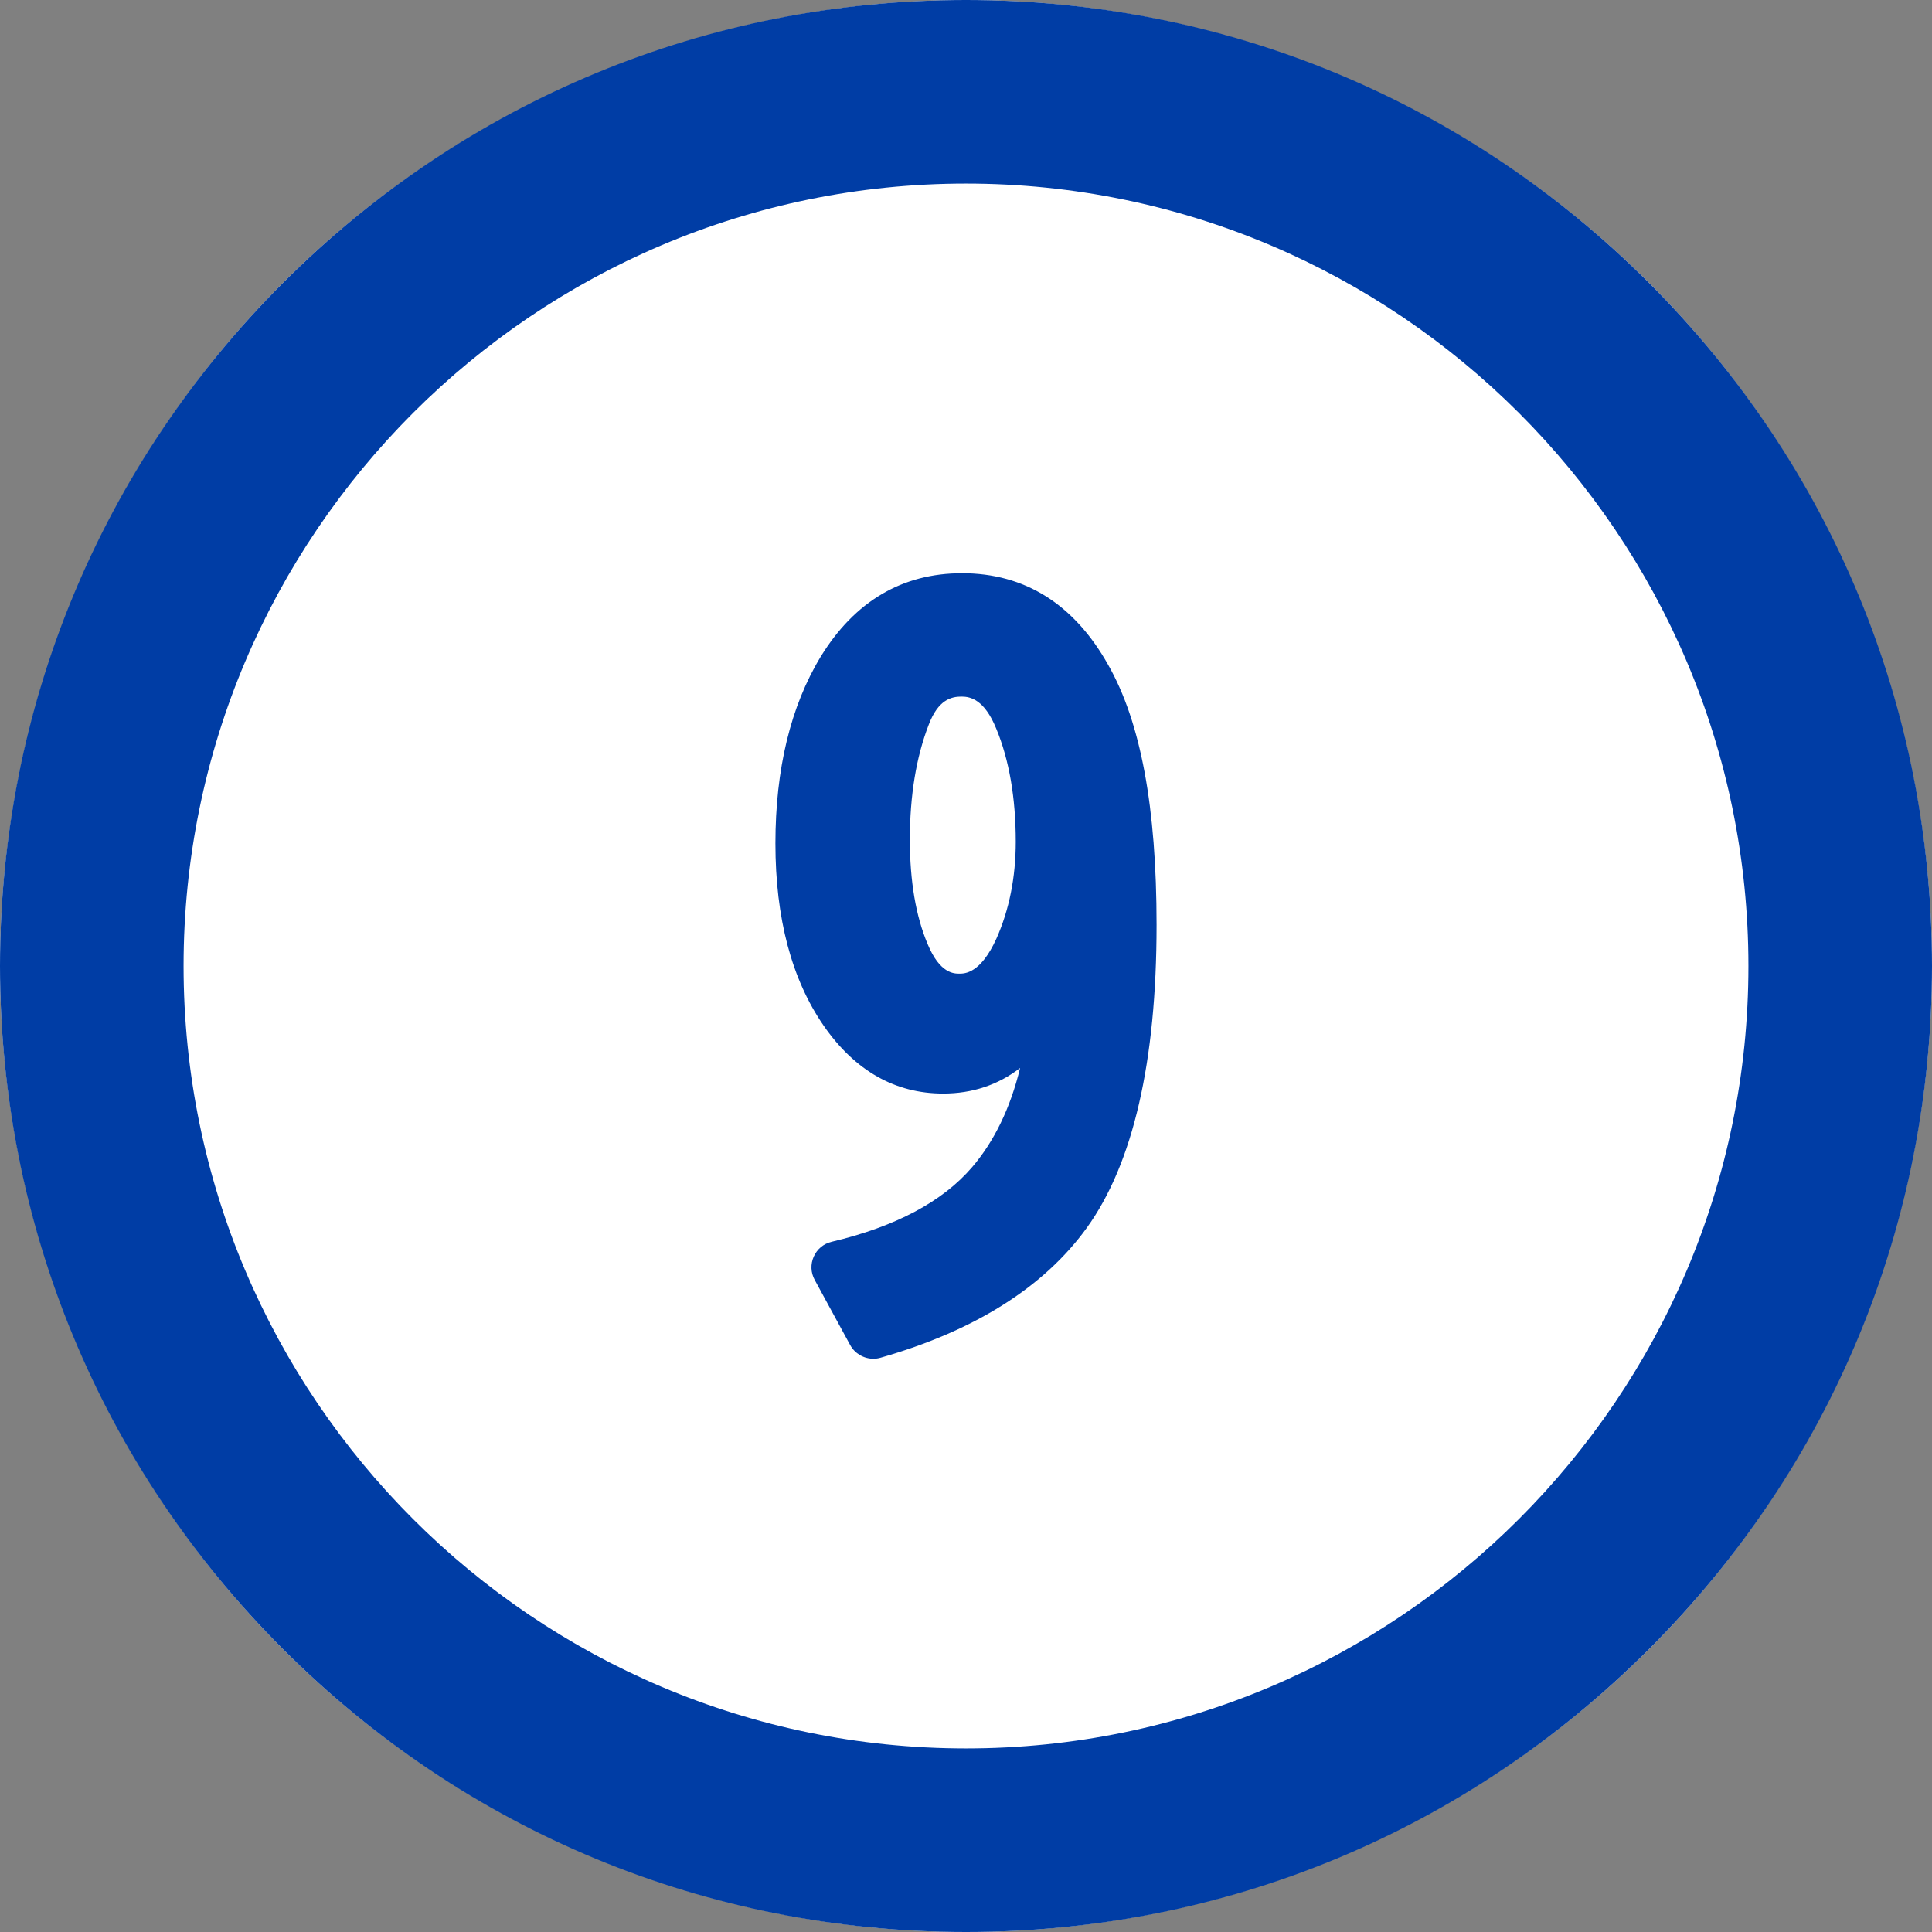 <svg height="150" viewBox="0 0 150 150" width="150" xmlns="http://www.w3.org/2000/svg"><rect x="0" y="0" width="150" height="150" fill="#808080" stroke="none"/><circle cx="75" cy="75" fill="#fff" r="75"/><g fill="#003da5"><path d="m128.033 21.967c-14.166-14.166-33-21.967-53.033-21.967s-38.867 7.801-53.033 21.967-21.967 33-21.967 53.033 7.801 38.867 21.967 53.033 33 21.967 53.033 21.967 38.867-7.801 53.033-21.967 21.967-33 21.967-53.033-7.801-38.867-21.967-53.033zm-53.033 113.78c-33.496 0-60.747-27.251-60.747-60.747s27.251-60.747 60.747-60.747 60.747 27.251 60.747 60.747-27.251 60.747-60.747 60.747z"/><path d="m74.685 44.506c-4.638 0-8.328 2.18-10.971 6.487-2.329 3.843-3.511 8.719-3.511 14.49 0 5.801 1.263 10.566 3.756 14.164 2.424 3.487 5.542 5.256 9.267 5.256 2.261 0 4.263-.665 5.974-1.985-.758 3.111-2.004 5.689-3.724 7.699-2.292 2.677-5.964 4.628-10.912 5.797-.619.146-1.124.565-1.384 1.147-.261.586-.236 1.244.071 1.807l2.757 5.063c.362.664 1.067 1.063 1.8 1.063.183 0 .367-.025.548-.077 7.287-2.076 12.674-5.465 16.013-10.075 3.601-4.986 5.427-12.903 5.427-23.53 0-9.139-1.229-15.744-3.753-20.185-2.655-4.726-6.477-7.122-11.358-7.122zm2.674 28.371c-1.23 2.716-2.467 2.716-2.873 2.716-.414 0-1.513 0-2.462-2.288-.918-2.162-1.383-4.894-1.383-8.119 0-3.416.493-6.417 1.469-8.93.733-1.927 1.744-2.174 2.543-2.174.719 0 1.779.256 2.69 2.477 1.009 2.43 1.52 5.388 1.52 8.792 0 2.755-.507 5.29-1.503 7.526z"/></g></svg>
